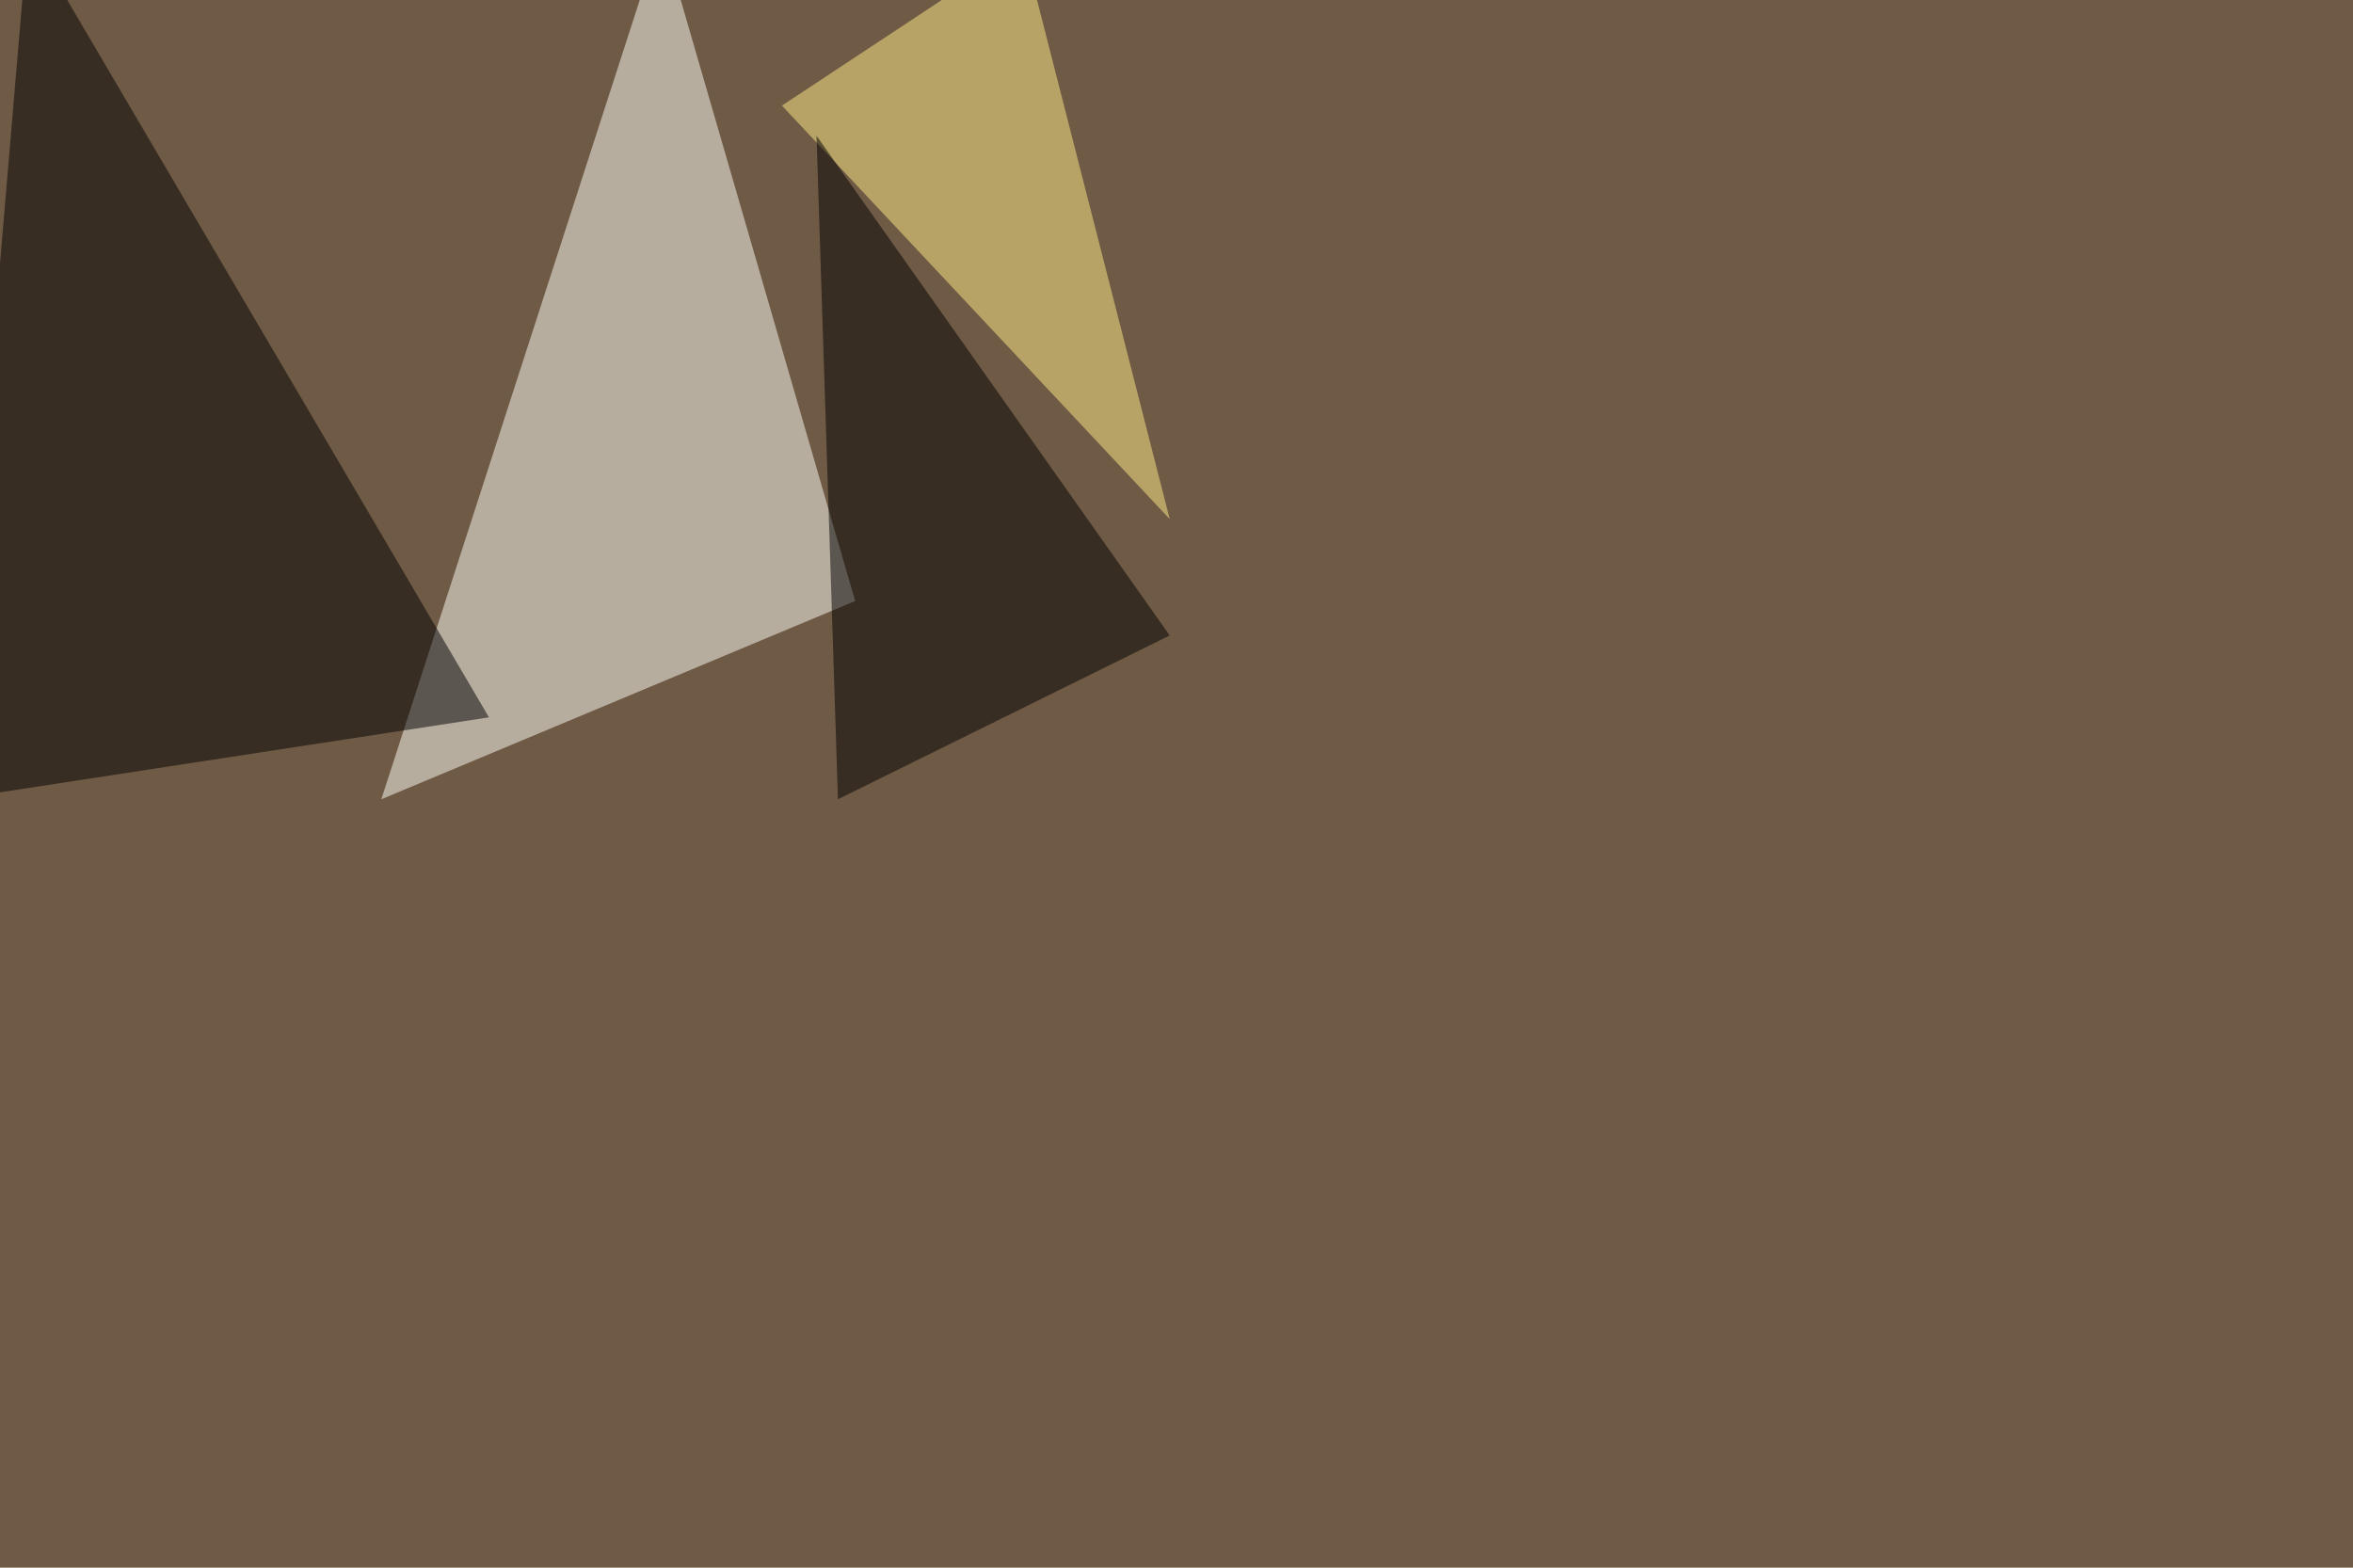 <svg xmlns="http://www.w3.org/2000/svg" width="1600" height="1066" ><filter id="a"><feGaussianBlur stdDeviation="55"/></filter><rect width="100%" height="100%" fill="#6f5a45"/><g filter="url(#a)"><g fill-opacity=".5"><path fill="#fffffa" d="M259.3 543.5l322.2-134.8L449.7-45.4z"/><path d="M19-45.4l-49.8 588.9 363.3-55.7z"/><path fill="#ffed87" d="M795.4 353L531.7 71.8 695.8-36.6z"/><path d="M795.4 432.1L555.2 92.3l14.6 451.2z"/></g></g></svg>
